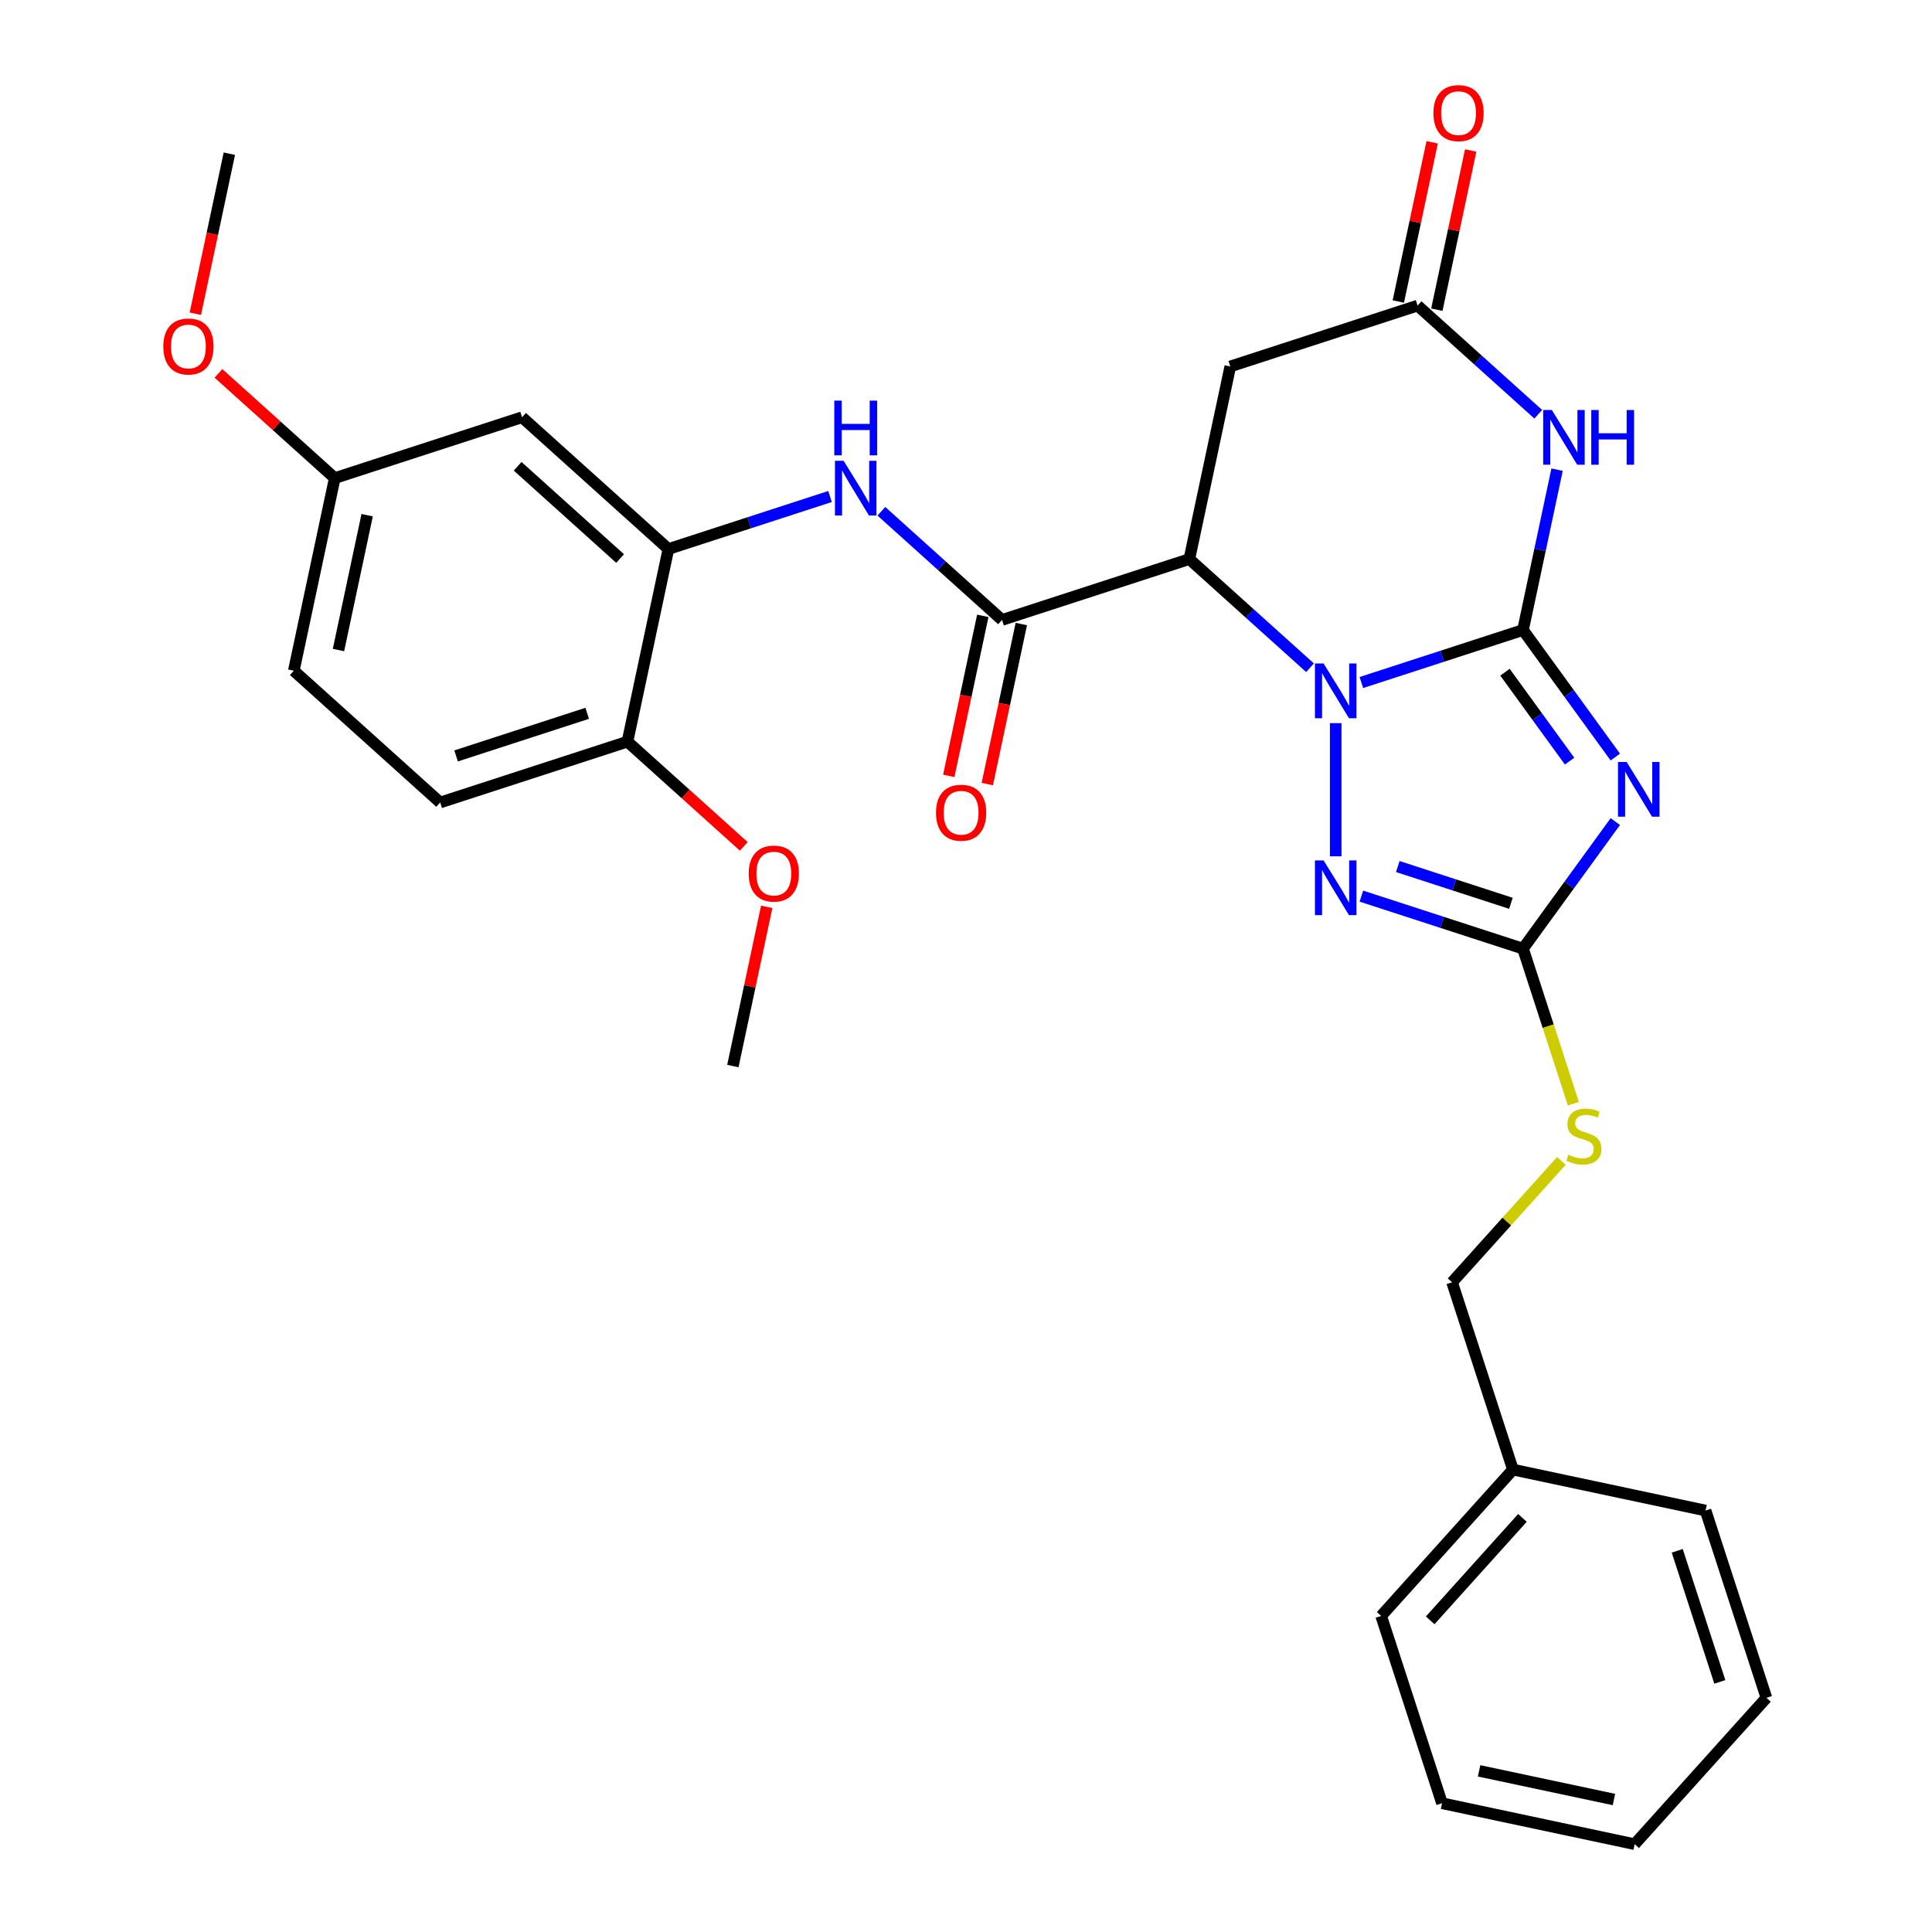 <?xml version='1.0' encoding='iso-8859-1'?>
<svg version='1.1' baseProfile='full'
              xmlns='http://www.w3.org/2000/svg'
                      xmlns:rdkit='http://www.rdkit.org/xml'
                      xmlns:xlink='http://www.w3.org/1999/xlink'
                  xml:space='preserve'
width='1000px' height='1000px' viewBox='0 0 1000 1000'>
<!-- END OF HEADER -->
<rect style='opacity:1.0;fill:#FFFFFF;stroke:none' width='1000' height='1000' x='0' y='0'> </rect>
<path class='bond-0' d='M 788.3,326.088 L 746.472,339.678' style='fill:none;fill-rule:evenodd;stroke:#000000;stroke-width:6px;stroke-linecap:butt;stroke-linejoin:miter;stroke-opacity:1' />
<path class='bond-0' d='M 746.472,339.678 L 704.644,353.269' style='fill:none;fill-rule:evenodd;stroke:#0000FF;stroke-width:6px;stroke-linecap:butt;stroke-linejoin:miter;stroke-opacity:1' />
<path class='bond-1' d='M 788.3,326.088 L 812.187,358.966' style='fill:none;fill-rule:evenodd;stroke:#000000;stroke-width:6px;stroke-linecap:butt;stroke-linejoin:miter;stroke-opacity:1' />
<path class='bond-1' d='M 812.187,358.966 L 836.075,391.845' style='fill:none;fill-rule:evenodd;stroke:#0000FF;stroke-width:6px;stroke-linecap:butt;stroke-linejoin:miter;stroke-opacity:1' />
<path class='bond-1' d='M 778.973,347.934 L 795.694,370.949' style='fill:none;fill-rule:evenodd;stroke:#000000;stroke-width:6px;stroke-linecap:butt;stroke-linejoin:miter;stroke-opacity:1' />
<path class='bond-1' d='M 795.694,370.949 L 812.416,393.964' style='fill:none;fill-rule:evenodd;stroke:#0000FF;stroke-width:6px;stroke-linecap:butt;stroke-linejoin:miter;stroke-opacity:1' />
<path class='bond-3' d='M 788.3,326.088 L 797.121,284.589' style='fill:none;fill-rule:evenodd;stroke:#000000;stroke-width:6px;stroke-linecap:butt;stroke-linejoin:miter;stroke-opacity:1' />
<path class='bond-3' d='M 797.121,284.589 L 805.941,243.09' style='fill:none;fill-rule:evenodd;stroke:#0000FF;stroke-width:6px;stroke-linecap:butt;stroke-linejoin:miter;stroke-opacity:1' />
<path class='bond-2' d='M 678.067,345.622 L 646.836,317.501' style='fill:none;fill-rule:evenodd;stroke:#0000FF;stroke-width:6px;stroke-linecap:butt;stroke-linejoin:miter;stroke-opacity:1' />
<path class='bond-2' d='M 646.836,317.501 L 615.605,289.38' style='fill:none;fill-rule:evenodd;stroke:#000000;stroke-width:6px;stroke-linecap:butt;stroke-linejoin:miter;stroke-opacity:1' />
<path class='bond-4' d='M 691.356,374.295 L 691.356,443.229' style='fill:none;fill-rule:evenodd;stroke:#0000FF;stroke-width:6px;stroke-linecap:butt;stroke-linejoin:miter;stroke-opacity:1' />
<path class='bond-5' d='M 836.075,425.261 L 812.187,458.14' style='fill:none;fill-rule:evenodd;stroke:#0000FF;stroke-width:6px;stroke-linecap:butt;stroke-linejoin:miter;stroke-opacity:1' />
<path class='bond-5' d='M 812.187,458.14 L 788.3,491.018' style='fill:none;fill-rule:evenodd;stroke:#000000;stroke-width:6px;stroke-linecap:butt;stroke-linejoin:miter;stroke-opacity:1' />
<path class='bond-6' d='M 615.605,289.38 L 518.661,320.879' style='fill:none;fill-rule:evenodd;stroke:#000000;stroke-width:6px;stroke-linecap:butt;stroke-linejoin:miter;stroke-opacity:1' />
<path class='bond-31' d='M 615.605,289.38 L 636.798,189.675' style='fill:none;fill-rule:evenodd;stroke:#000000;stroke-width:6px;stroke-linecap:butt;stroke-linejoin:miter;stroke-opacity:1' />
<path class='bond-7' d='M 796.204,214.417 L 764.973,186.296' style='fill:none;fill-rule:evenodd;stroke:#0000FF;stroke-width:6px;stroke-linecap:butt;stroke-linejoin:miter;stroke-opacity:1' />
<path class='bond-7' d='M 764.973,186.296 L 733.742,158.176' style='fill:none;fill-rule:evenodd;stroke:#000000;stroke-width:6px;stroke-linecap:butt;stroke-linejoin:miter;stroke-opacity:1' />
<path class='bond-30' d='M 704.644,463.837 L 746.472,477.428' style='fill:none;fill-rule:evenodd;stroke:#0000FF;stroke-width:6px;stroke-linecap:butt;stroke-linejoin:miter;stroke-opacity:1' />
<path class='bond-30' d='M 746.472,477.428 L 788.3,491.018' style='fill:none;fill-rule:evenodd;stroke:#000000;stroke-width:6px;stroke-linecap:butt;stroke-linejoin:miter;stroke-opacity:1' />
<path class='bond-30' d='M 723.492,448.526 L 752.772,458.039' style='fill:none;fill-rule:evenodd;stroke:#0000FF;stroke-width:6px;stroke-linecap:butt;stroke-linejoin:miter;stroke-opacity:1' />
<path class='bond-30' d='M 752.772,458.039 L 782.051,467.552' style='fill:none;fill-rule:evenodd;stroke:#000000;stroke-width:6px;stroke-linecap:butt;stroke-linejoin:miter;stroke-opacity:1' />
<path class='bond-12' d='M 788.3,491.018 L 801.341,531.156' style='fill:none;fill-rule:evenodd;stroke:#000000;stroke-width:6px;stroke-linecap:butt;stroke-linejoin:miter;stroke-opacity:1' />
<path class='bond-12' d='M 801.341,531.156 L 814.383,571.294' style='fill:none;fill-rule:evenodd;stroke:#CCCC00;stroke-width:6px;stroke-linecap:butt;stroke-linejoin:miter;stroke-opacity:1' />
<path class='bond-9' d='M 518.661,320.879 L 487.43,292.758' style='fill:none;fill-rule:evenodd;stroke:#000000;stroke-width:6px;stroke-linecap:butt;stroke-linejoin:miter;stroke-opacity:1' />
<path class='bond-9' d='M 487.43,292.758 L 456.198,264.637' style='fill:none;fill-rule:evenodd;stroke:#0000FF;stroke-width:6px;stroke-linecap:butt;stroke-linejoin:miter;stroke-opacity:1' />
<path class='bond-14' d='M 508.69,318.76 L 499.886,360.178' style='fill:none;fill-rule:evenodd;stroke:#000000;stroke-width:6px;stroke-linecap:butt;stroke-linejoin:miter;stroke-opacity:1' />
<path class='bond-14' d='M 499.886,360.178 L 491.083,401.597' style='fill:none;fill-rule:evenodd;stroke:#FF0000;stroke-width:6px;stroke-linecap:butt;stroke-linejoin:miter;stroke-opacity:1' />
<path class='bond-14' d='M 528.631,322.998 L 519.828,364.417' style='fill:none;fill-rule:evenodd;stroke:#000000;stroke-width:6px;stroke-linecap:butt;stroke-linejoin:miter;stroke-opacity:1' />
<path class='bond-14' d='M 519.828,364.417 L 511.024,405.836' style='fill:none;fill-rule:evenodd;stroke:#FF0000;stroke-width:6px;stroke-linecap:butt;stroke-linejoin:miter;stroke-opacity:1' />
<path class='bond-8' d='M 733.742,158.176 L 636.798,189.675' style='fill:none;fill-rule:evenodd;stroke:#000000;stroke-width:6px;stroke-linecap:butt;stroke-linejoin:miter;stroke-opacity:1' />
<path class='bond-15' d='M 743.712,160.295 L 752.469,119.096' style='fill:none;fill-rule:evenodd;stroke:#000000;stroke-width:6px;stroke-linecap:butt;stroke-linejoin:miter;stroke-opacity:1' />
<path class='bond-15' d='M 752.469,119.096 L 761.226,77.898' style='fill:none;fill-rule:evenodd;stroke:#FF0000;stroke-width:6px;stroke-linecap:butt;stroke-linejoin:miter;stroke-opacity:1' />
<path class='bond-15' d='M 723.771,156.056 L 732.528,114.858' style='fill:none;fill-rule:evenodd;stroke:#000000;stroke-width:6px;stroke-linecap:butt;stroke-linejoin:miter;stroke-opacity:1' />
<path class='bond-15' d='M 732.528,114.858 L 741.285,73.659' style='fill:none;fill-rule:evenodd;stroke:#FF0000;stroke-width:6px;stroke-linecap:butt;stroke-linejoin:miter;stroke-opacity:1' />
<path class='bond-10' d='M 429.622,256.99 L 387.794,270.581' style='fill:none;fill-rule:evenodd;stroke:#0000FF;stroke-width:6px;stroke-linecap:butt;stroke-linejoin:miter;stroke-opacity:1' />
<path class='bond-10' d='M 387.794,270.581 L 345.966,284.172' style='fill:none;fill-rule:evenodd;stroke:#000000;stroke-width:6px;stroke-linecap:butt;stroke-linejoin:miter;stroke-opacity:1' />
<path class='bond-11' d='M 345.966,284.172 L 270.215,215.965' style='fill:none;fill-rule:evenodd;stroke:#000000;stroke-width:6px;stroke-linecap:butt;stroke-linejoin:miter;stroke-opacity:1' />
<path class='bond-11' d='M 320.962,289.091 L 267.936,241.346' style='fill:none;fill-rule:evenodd;stroke:#000000;stroke-width:6px;stroke-linecap:butt;stroke-linejoin:miter;stroke-opacity:1' />
<path class='bond-13' d='M 345.966,284.172 L 324.773,383.877' style='fill:none;fill-rule:evenodd;stroke:#000000;stroke-width:6px;stroke-linecap:butt;stroke-linejoin:miter;stroke-opacity:1' />
<path class='bond-17' d='M 270.215,215.965 L 173.271,247.464' style='fill:none;fill-rule:evenodd;stroke:#000000;stroke-width:6px;stroke-linecap:butt;stroke-linejoin:miter;stroke-opacity:1' />
<path class='bond-18' d='M 808.17,600.877 L 779.881,632.295' style='fill:none;fill-rule:evenodd;stroke:#CCCC00;stroke-width:6px;stroke-linecap:butt;stroke-linejoin:miter;stroke-opacity:1' />
<path class='bond-18' d='M 779.881,632.295 L 751.592,663.713' style='fill:none;fill-rule:evenodd;stroke:#000000;stroke-width:6px;stroke-linecap:butt;stroke-linejoin:miter;stroke-opacity:1' />
<path class='bond-16' d='M 324.773,383.877 L 227.829,415.376' style='fill:none;fill-rule:evenodd;stroke:#000000;stroke-width:6px;stroke-linecap:butt;stroke-linejoin:miter;stroke-opacity:1' />
<path class='bond-16' d='M 303.931,369.213 L 236.071,391.262' style='fill:none;fill-rule:evenodd;stroke:#000000;stroke-width:6px;stroke-linecap:butt;stroke-linejoin:miter;stroke-opacity:1' />
<path class='bond-20' d='M 324.773,383.877 L 354.874,410.98' style='fill:none;fill-rule:evenodd;stroke:#000000;stroke-width:6px;stroke-linecap:butt;stroke-linejoin:miter;stroke-opacity:1' />
<path class='bond-20' d='M 354.874,410.98 L 384.975,438.084' style='fill:none;fill-rule:evenodd;stroke:#FF0000;stroke-width:6px;stroke-linecap:butt;stroke-linejoin:miter;stroke-opacity:1' />
<path class='bond-19' d='M 227.829,415.376 L 152.078,347.17' style='fill:none;fill-rule:evenodd;stroke:#000000;stroke-width:6px;stroke-linecap:butt;stroke-linejoin:miter;stroke-opacity:1' />
<path class='bond-22' d='M 173.271,247.464 L 143.17,220.361' style='fill:none;fill-rule:evenodd;stroke:#000000;stroke-width:6px;stroke-linecap:butt;stroke-linejoin:miter;stroke-opacity:1' />
<path class='bond-22' d='M 143.17,220.361 L 113.068,193.258' style='fill:none;fill-rule:evenodd;stroke:#FF0000;stroke-width:6px;stroke-linecap:butt;stroke-linejoin:miter;stroke-opacity:1' />
<path class='bond-33' d='M 173.271,247.464 L 152.078,347.17' style='fill:none;fill-rule:evenodd;stroke:#000000;stroke-width:6px;stroke-linecap:butt;stroke-linejoin:miter;stroke-opacity:1' />
<path class='bond-33' d='M 190.033,266.659 L 175.198,336.452' style='fill:none;fill-rule:evenodd;stroke:#000000;stroke-width:6px;stroke-linecap:butt;stroke-linejoin:miter;stroke-opacity:1' />
<path class='bond-21' d='M 751.592,663.713 L 783.091,760.657' style='fill:none;fill-rule:evenodd;stroke:#000000;stroke-width:6px;stroke-linecap:butt;stroke-linejoin:miter;stroke-opacity:1' />
<path class='bond-23' d='M 396.845,469.392 L 388.088,510.59' style='fill:none;fill-rule:evenodd;stroke:#FF0000;stroke-width:6px;stroke-linecap:butt;stroke-linejoin:miter;stroke-opacity:1' />
<path class='bond-23' d='M 388.088,510.59 L 379.331,551.789' style='fill:none;fill-rule:evenodd;stroke:#000000;stroke-width:6px;stroke-linecap:butt;stroke-linejoin:miter;stroke-opacity:1' />
<path class='bond-24' d='M 783.091,760.657 L 714.885,836.408' style='fill:none;fill-rule:evenodd;stroke:#000000;stroke-width:6px;stroke-linecap:butt;stroke-linejoin:miter;stroke-opacity:1' />
<path class='bond-24' d='M 788.011,785.661 L 740.266,838.687' style='fill:none;fill-rule:evenodd;stroke:#000000;stroke-width:6px;stroke-linecap:butt;stroke-linejoin:miter;stroke-opacity:1' />
<path class='bond-25' d='M 783.091,760.657 L 882.797,781.851' style='fill:none;fill-rule:evenodd;stroke:#000000;stroke-width:6px;stroke-linecap:butt;stroke-linejoin:miter;stroke-opacity:1' />
<path class='bond-26' d='M 101.105,162.389 L 109.909,120.971' style='fill:none;fill-rule:evenodd;stroke:#FF0000;stroke-width:6px;stroke-linecap:butt;stroke-linejoin:miter;stroke-opacity:1' />
<path class='bond-26' d='M 109.909,120.971 L 118.713,79.552' style='fill:none;fill-rule:evenodd;stroke:#000000;stroke-width:6px;stroke-linecap:butt;stroke-linejoin:miter;stroke-opacity:1' />
<path class='bond-28' d='M 714.885,836.408 L 746.384,933.352' style='fill:none;fill-rule:evenodd;stroke:#000000;stroke-width:6px;stroke-linecap:butt;stroke-linejoin:miter;stroke-opacity:1' />
<path class='bond-27' d='M 882.797,781.851 L 914.296,878.795' style='fill:none;fill-rule:evenodd;stroke:#000000;stroke-width:6px;stroke-linecap:butt;stroke-linejoin:miter;stroke-opacity:1' />
<path class='bond-27' d='M 868.133,802.692 L 890.182,870.553' style='fill:none;fill-rule:evenodd;stroke:#000000;stroke-width:6px;stroke-linecap:butt;stroke-linejoin:miter;stroke-opacity:1' />
<path class='bond-29' d='M 914.296,878.795 L 846.089,954.545' style='fill:none;fill-rule:evenodd;stroke:#000000;stroke-width:6px;stroke-linecap:butt;stroke-linejoin:miter;stroke-opacity:1' />
<path class='bond-32' d='M 746.384,933.352 L 846.089,954.545' style='fill:none;fill-rule:evenodd;stroke:#000000;stroke-width:6px;stroke-linecap:butt;stroke-linejoin:miter;stroke-opacity:1' />
<path class='bond-32' d='M 765.578,916.59 L 835.372,931.425' style='fill:none;fill-rule:evenodd;stroke:#000000;stroke-width:6px;stroke-linecap:butt;stroke-linejoin:miter;stroke-opacity:1' />
<path  class='atom-1' d='M 685.096 343.427
L 694.376 358.427
Q 695.296 359.907, 696.776 362.587
Q 698.256 365.267, 698.336 365.427
L 698.336 343.427
L 702.096 343.427
L 702.096 371.747
L 698.216 371.747
L 688.256 355.347
Q 687.096 353.427, 685.856 351.227
Q 684.656 349.027, 684.296 348.347
L 684.296 371.747
L 680.616 371.747
L 680.616 343.427
L 685.096 343.427
' fill='#0000FF'/>
<path  class='atom-2' d='M 841.954 394.393
L 851.234 409.393
Q 852.154 410.873, 853.634 413.553
Q 855.114 416.233, 855.194 416.393
L 855.194 394.393
L 858.954 394.393
L 858.954 422.713
L 855.074 422.713
L 845.114 406.313
Q 843.954 404.393, 842.714 402.193
Q 841.514 399.993, 841.154 399.313
L 841.154 422.713
L 837.474 422.713
L 837.474 394.393
L 841.954 394.393
' fill='#0000FF'/>
<path  class='atom-4' d='M 803.233 212.222
L 812.513 227.222
Q 813.433 228.702, 814.913 231.382
Q 816.393 234.062, 816.473 234.222
L 816.473 212.222
L 820.233 212.222
L 820.233 240.542
L 816.353 240.542
L 806.393 224.142
Q 805.233 222.222, 803.993 220.022
Q 802.793 217.822, 802.433 217.142
L 802.433 240.542
L 798.753 240.542
L 798.753 212.222
L 803.233 212.222
' fill='#0000FF'/>
<path  class='atom-4' d='M 823.633 212.222
L 827.473 212.222
L 827.473 224.262
L 841.953 224.262
L 841.953 212.222
L 845.793 212.222
L 845.793 240.542
L 841.953 240.542
L 841.953 227.462
L 827.473 227.462
L 827.473 240.542
L 823.633 240.542
L 823.633 212.222
' fill='#0000FF'/>
<path  class='atom-5' d='M 685.096 445.359
L 694.376 460.359
Q 695.296 461.839, 696.776 464.519
Q 698.256 467.199, 698.336 467.359
L 698.336 445.359
L 702.096 445.359
L 702.096 473.679
L 698.216 473.679
L 688.256 457.279
Q 687.096 455.359, 685.856 453.159
Q 684.656 450.959, 684.296 450.279
L 684.296 473.679
L 680.616 473.679
L 680.616 445.359
L 685.096 445.359
' fill='#0000FF'/>
<path  class='atom-10' d='M 436.65 238.513
L 445.93 253.513
Q 446.85 254.993, 448.33 257.673
Q 449.81 260.353, 449.89 260.513
L 449.89 238.513
L 453.65 238.513
L 453.65 266.833
L 449.77 266.833
L 439.81 250.433
Q 438.65 248.513, 437.41 246.313
Q 436.21 244.113, 435.85 243.433
L 435.85 266.833
L 432.17 266.833
L 432.17 238.513
L 436.65 238.513
' fill='#0000FF'/>
<path  class='atom-10' d='M 431.83 207.361
L 435.67 207.361
L 435.67 219.401
L 450.15 219.401
L 450.15 207.361
L 453.99 207.361
L 453.99 235.681
L 450.15 235.681
L 450.15 222.601
L 435.67 222.601
L 435.67 235.681
L 431.83 235.681
L 431.83 207.361
' fill='#0000FF'/>
<path  class='atom-13' d='M 811.799 597.682
Q 812.119 597.802, 813.439 598.362
Q 814.759 598.922, 816.199 599.282
Q 817.679 599.602, 819.119 599.602
Q 821.799 599.602, 823.359 598.322
Q 824.919 597.002, 824.919 594.722
Q 824.919 593.162, 824.119 592.202
Q 823.359 591.242, 822.159 590.722
Q 820.959 590.202, 818.959 589.602
Q 816.439 588.842, 814.919 588.122
Q 813.439 587.402, 812.359 585.882
Q 811.319 584.362, 811.319 581.802
Q 811.319 578.242, 813.719 576.042
Q 816.159 573.842, 820.959 573.842
Q 824.239 573.842, 827.959 575.402
L 827.039 578.482
Q 823.639 577.082, 821.079 577.082
Q 818.319 577.082, 816.799 578.242
Q 815.279 579.362, 815.319 581.322
Q 815.319 582.842, 816.079 583.762
Q 816.879 584.682, 817.999 585.202
Q 819.159 585.722, 821.079 586.322
Q 823.639 587.122, 825.159 587.922
Q 826.679 588.722, 827.759 590.362
Q 828.879 591.962, 828.879 594.722
Q 828.879 598.642, 826.239 600.762
Q 823.639 602.842, 819.279 602.842
Q 816.759 602.842, 814.839 602.282
Q 812.959 601.762, 810.719 600.842
L 811.799 597.682
' fill='#CCCC00'/>
<path  class='atom-15' d='M 484.468 420.665
Q 484.468 413.865, 487.828 410.065
Q 491.188 406.265, 497.468 406.265
Q 503.748 406.265, 507.108 410.065
Q 510.468 413.865, 510.468 420.665
Q 510.468 427.545, 507.068 431.465
Q 503.668 435.345, 497.468 435.345
Q 491.228 435.345, 487.828 431.465
Q 484.468 427.585, 484.468 420.665
M 497.468 432.145
Q 501.788 432.145, 504.108 429.265
Q 506.468 426.345, 506.468 420.665
Q 506.468 415.105, 504.108 412.305
Q 501.788 409.465, 497.468 409.465
Q 493.148 409.465, 490.788 412.265
Q 488.468 415.065, 488.468 420.665
Q 488.468 426.385, 490.788 429.265
Q 493.148 432.145, 497.468 432.145
' fill='#FF0000'/>
<path  class='atom-16' d='M 741.935 58.55
Q 741.935 51.75, 745.295 47.95
Q 748.655 44.15, 754.935 44.15
Q 761.215 44.15, 764.575 47.95
Q 767.935 51.75, 767.935 58.55
Q 767.935 65.43, 764.535 69.35
Q 761.135 73.23, 754.935 73.23
Q 748.695 73.23, 745.295 69.35
Q 741.935 65.47, 741.935 58.55
M 754.935 70.03
Q 759.255 70.03, 761.575 67.15
Q 763.935 64.23, 763.935 58.55
Q 763.935 52.99, 761.575 50.19
Q 759.255 47.35, 754.935 47.35
Q 750.615 47.35, 748.255 50.15
Q 745.935 52.95, 745.935 58.55
Q 745.935 64.27, 748.255 67.15
Q 750.615 70.03, 754.935 70.03
' fill='#FF0000'/>
<path  class='atom-21' d='M 387.524 452.164
Q 387.524 445.364, 390.884 441.564
Q 394.244 437.764, 400.524 437.764
Q 406.804 437.764, 410.164 441.564
Q 413.524 445.364, 413.524 452.164
Q 413.524 459.044, 410.124 462.964
Q 406.724 466.844, 400.524 466.844
Q 394.284 466.844, 390.884 462.964
Q 387.524 459.084, 387.524 452.164
M 400.524 463.644
Q 404.844 463.644, 407.164 460.764
Q 409.524 457.844, 409.524 452.164
Q 409.524 446.604, 407.164 443.804
Q 404.844 440.964, 400.524 440.964
Q 396.204 440.964, 393.844 443.764
Q 391.524 446.564, 391.524 452.164
Q 391.524 457.884, 393.844 460.764
Q 396.204 463.644, 400.524 463.644
' fill='#FF0000'/>
<path  class='atom-23' d='M 84.52 179.338
Q 84.52 172.538, 87.88 168.738
Q 91.24 164.938, 97.52 164.938
Q 103.8 164.938, 107.16 168.738
Q 110.52 172.538, 110.52 179.338
Q 110.52 186.218, 107.12 190.138
Q 103.72 194.018, 97.52 194.018
Q 91.28 194.018, 87.88 190.138
Q 84.52 186.258, 84.52 179.338
M 97.52 190.818
Q 101.84 190.818, 104.16 187.938
Q 106.52 185.018, 106.52 179.338
Q 106.52 173.778, 104.16 170.978
Q 101.84 168.138, 97.52 168.138
Q 93.2 168.138, 90.84 170.938
Q 88.52 173.738, 88.52 179.338
Q 88.52 185.058, 90.84 187.938
Q 93.2 190.818, 97.52 190.818
' fill='#FF0000'/>
</svg>
